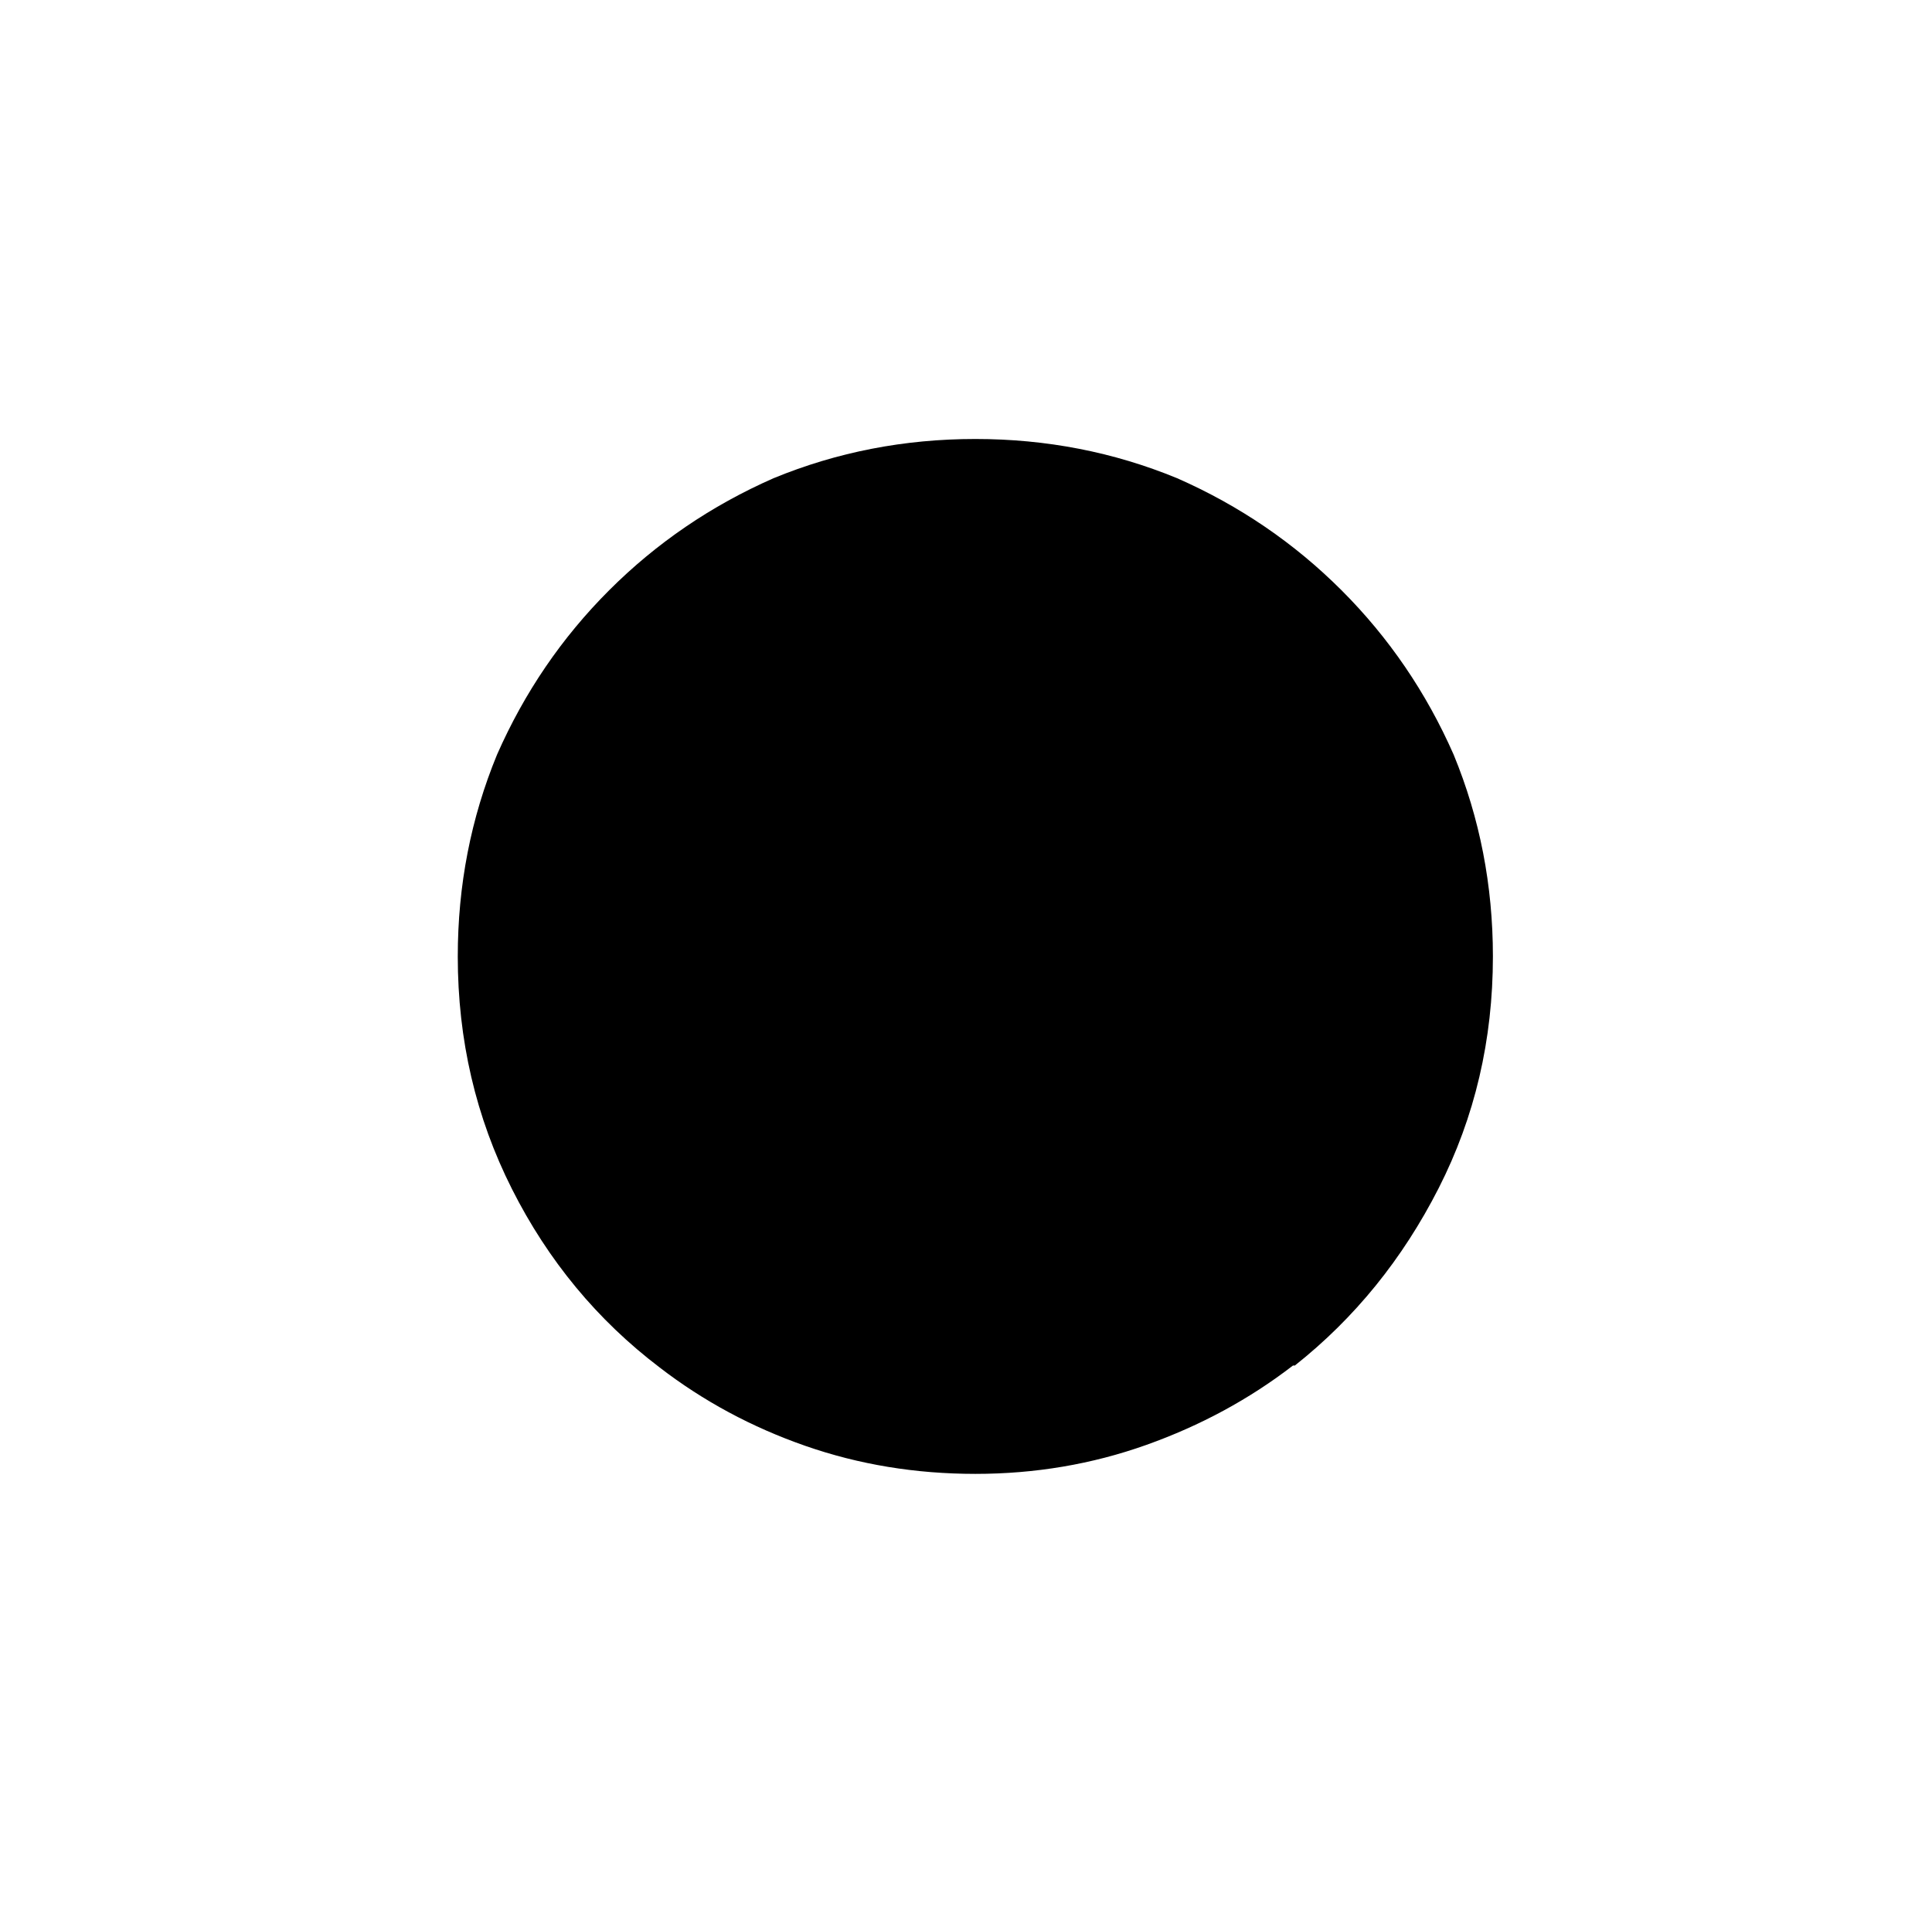 <?xml version="1.0" standalone="no"?>
<!DOCTYPE svg PUBLIC "-//W3C//DTD SVG 1.1//EN" "http://www.w3.org/Graphics/SVG/1.1/DTD/svg11.dtd" >
<svg xmlns="http://www.w3.org/2000/svg" xmlns:xlink="http://www.w3.org/1999/xlink" version="1.1" viewBox="-10 0 1034 1024">
   <path fill="currentColor"
d="M235 512q0 -57 21 -108q22 -50 60 -88t88 -60q51 -21 108 -21t108 21q50 22 88 60t60 88q21 51 21 108q0 67 -29 124t-77 95h-1q-35 27 -78.5 42.5t-91.5 15.5t-91 -15t-78 -42v0q-50 -38 -79 -95.5t-29 -124.5v0z" />
</svg>
